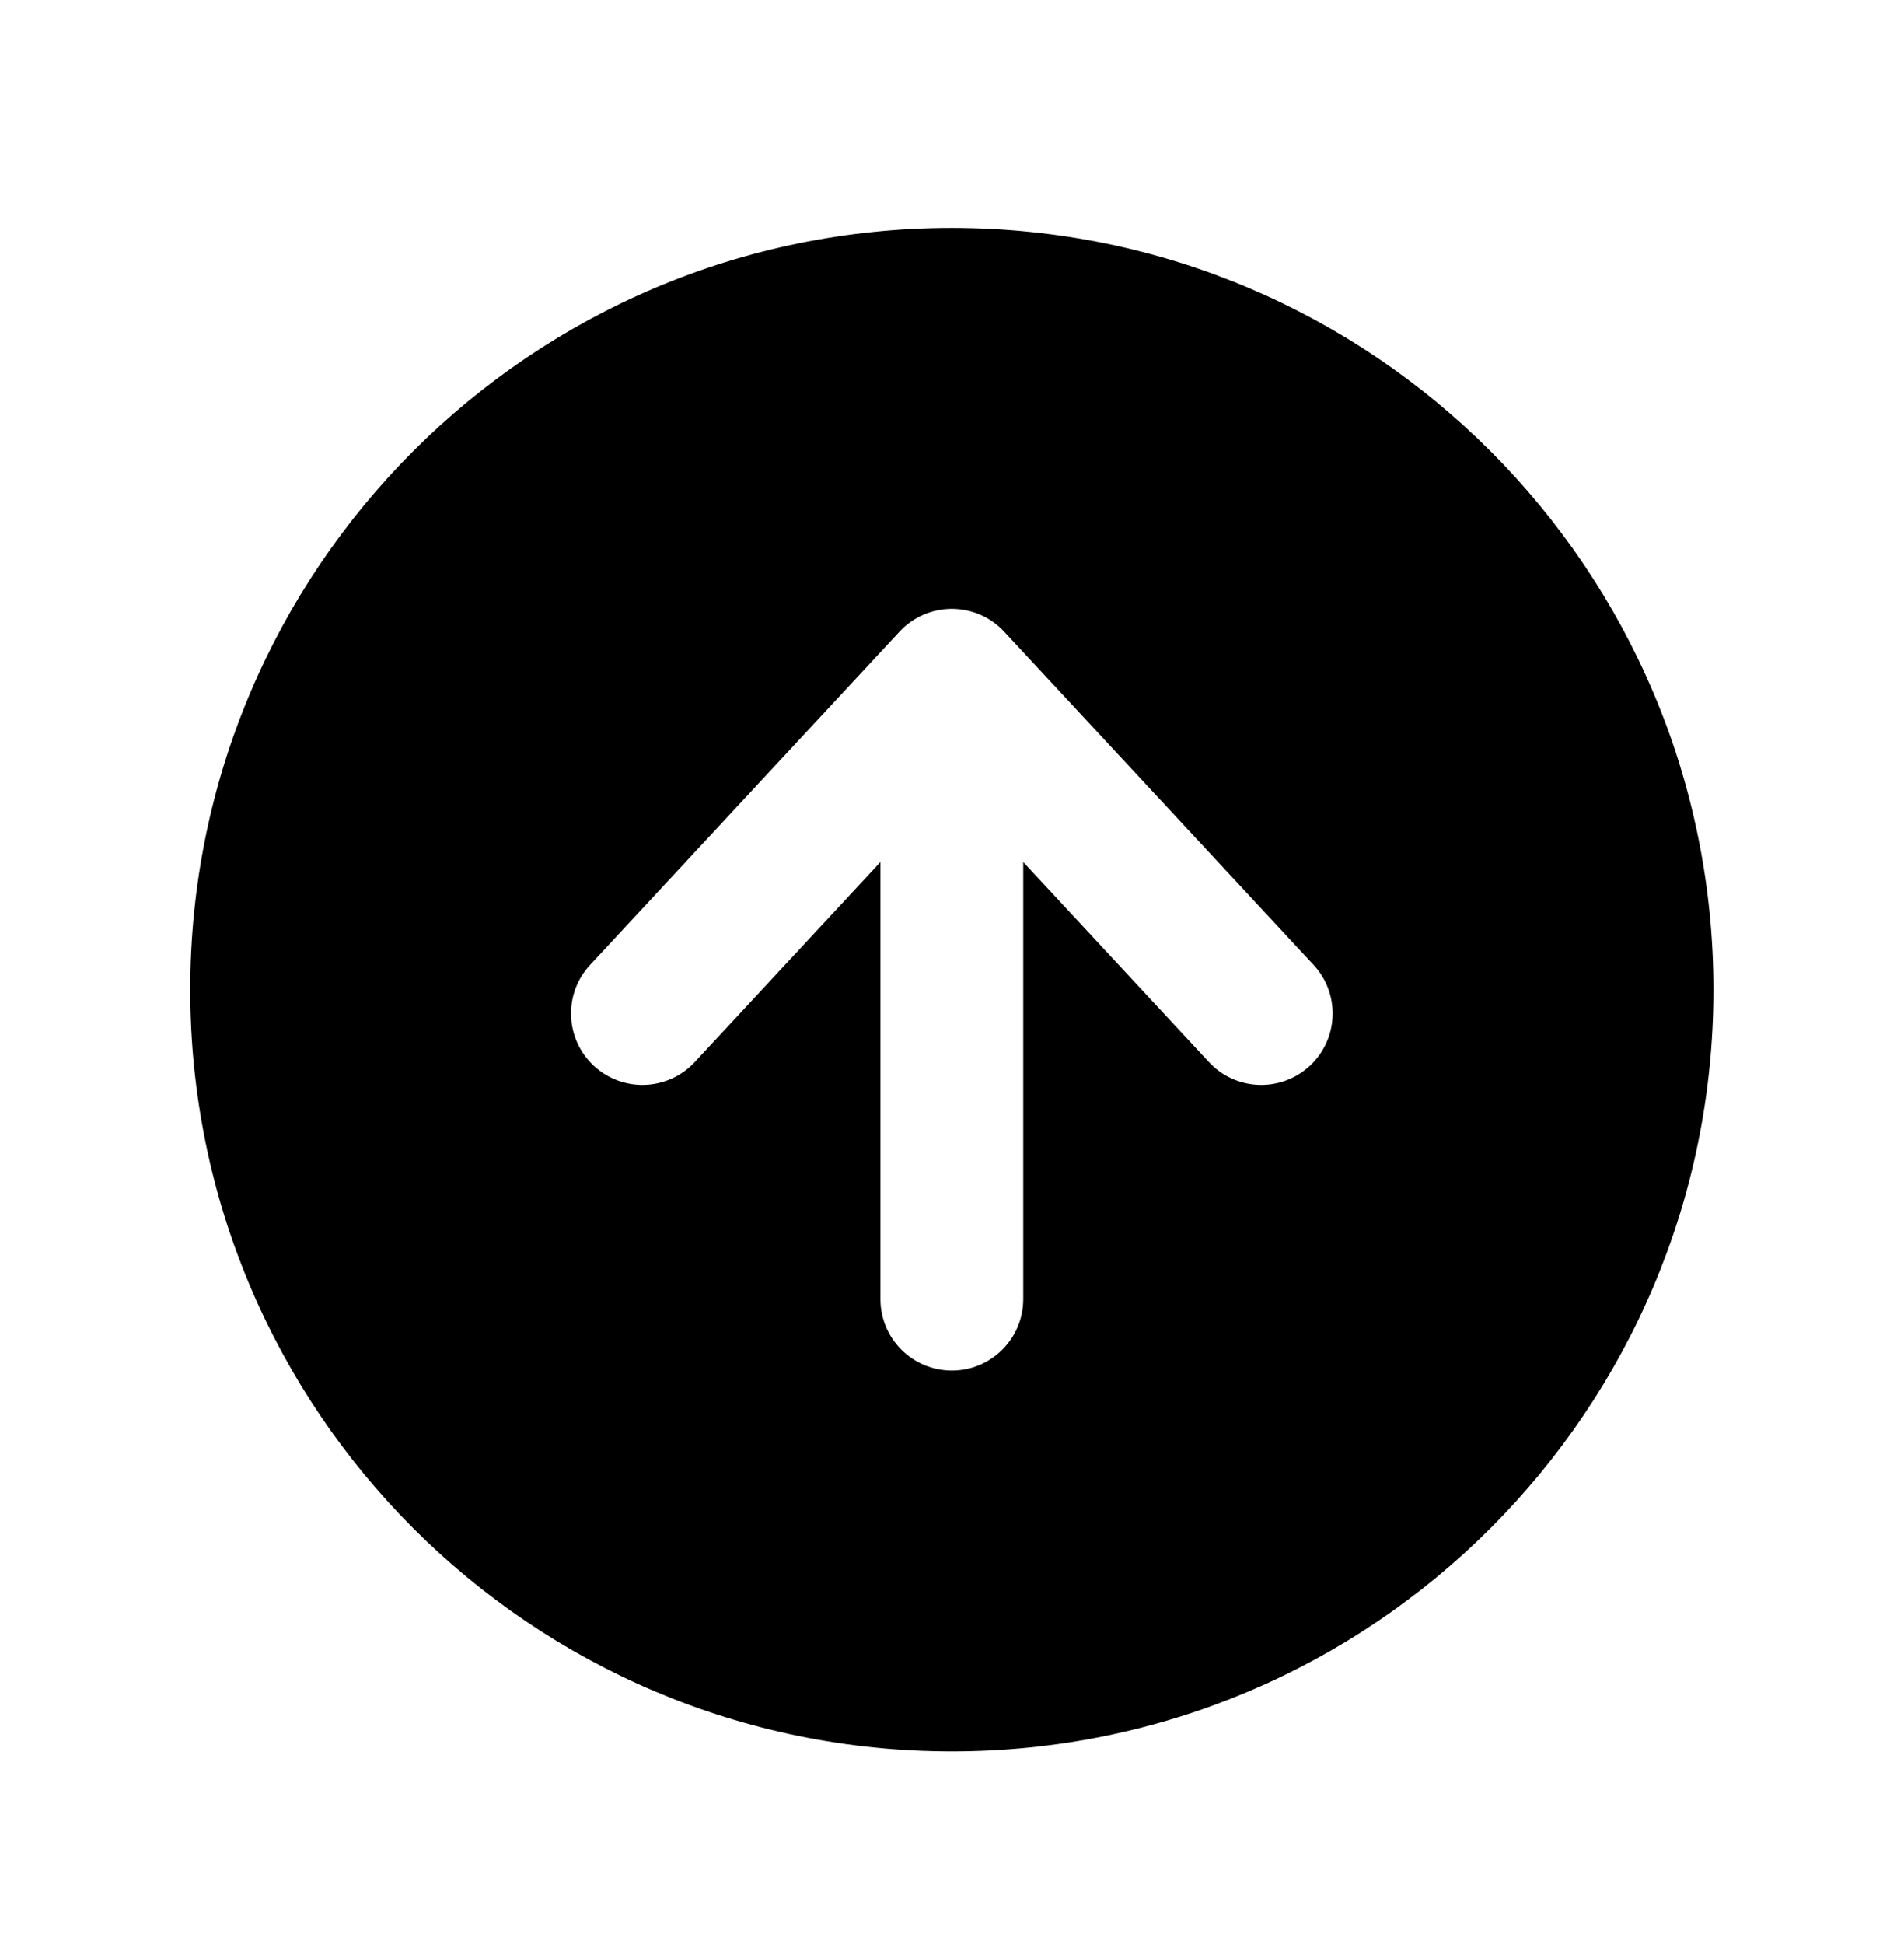 <svg width="48" height="49" viewBox="0 0 48 49" fill="none" xmlns="http://www.w3.org/2000/svg">
<path fill-rule="evenodd" clip-rule="evenodd" d="M23.996 44.145C34.6 44.145 43.196 35.548 43.196 24.945C43.196 14.341 34.6 5.745 23.996 5.745C13.392 5.745 4.796 14.341 4.796 24.945C4.796 35.548 13.392 44.145 23.996 44.145ZM22.196 32.745C22.196 33.739 23.002 34.545 23.996 34.545C24.99 34.545 25.796 33.739 25.796 32.745V21.728L30.477 26.769C31.153 27.498 32.292 27.54 33.021 26.864C33.749 26.187 33.791 25.048 33.115 24.32L25.315 15.92C24.974 15.553 24.496 15.345 23.996 15.345C23.495 15.345 23.017 15.553 22.677 15.92L14.877 24.32C14.2 25.048 14.243 26.187 14.971 26.864C15.7 27.54 16.838 27.498 17.515 26.769L22.196 21.728V32.745Z" fill="url(#paint0_linear_161_669)" style=""/>
<defs>
<linearGradient id="paint0_linear_161_669" x1="5.744" y1="44.132" x2="51.341" y2="18.101" gradientUnits="userSpaceOnUse">
<stop stop-color="#BA4C00" style="stop-color:#BA4C00;stop-color:color(display-p3 0.729 0.298 0);stop-opacity:1;"/>
<stop offset="1" stop-color="#8E3B00" style="stop-color:#8E3B00;stop-color:color(display-p3 0.557 0.231 0);stop-opacity:1;"/>
</linearGradient>
</defs>
</svg>
